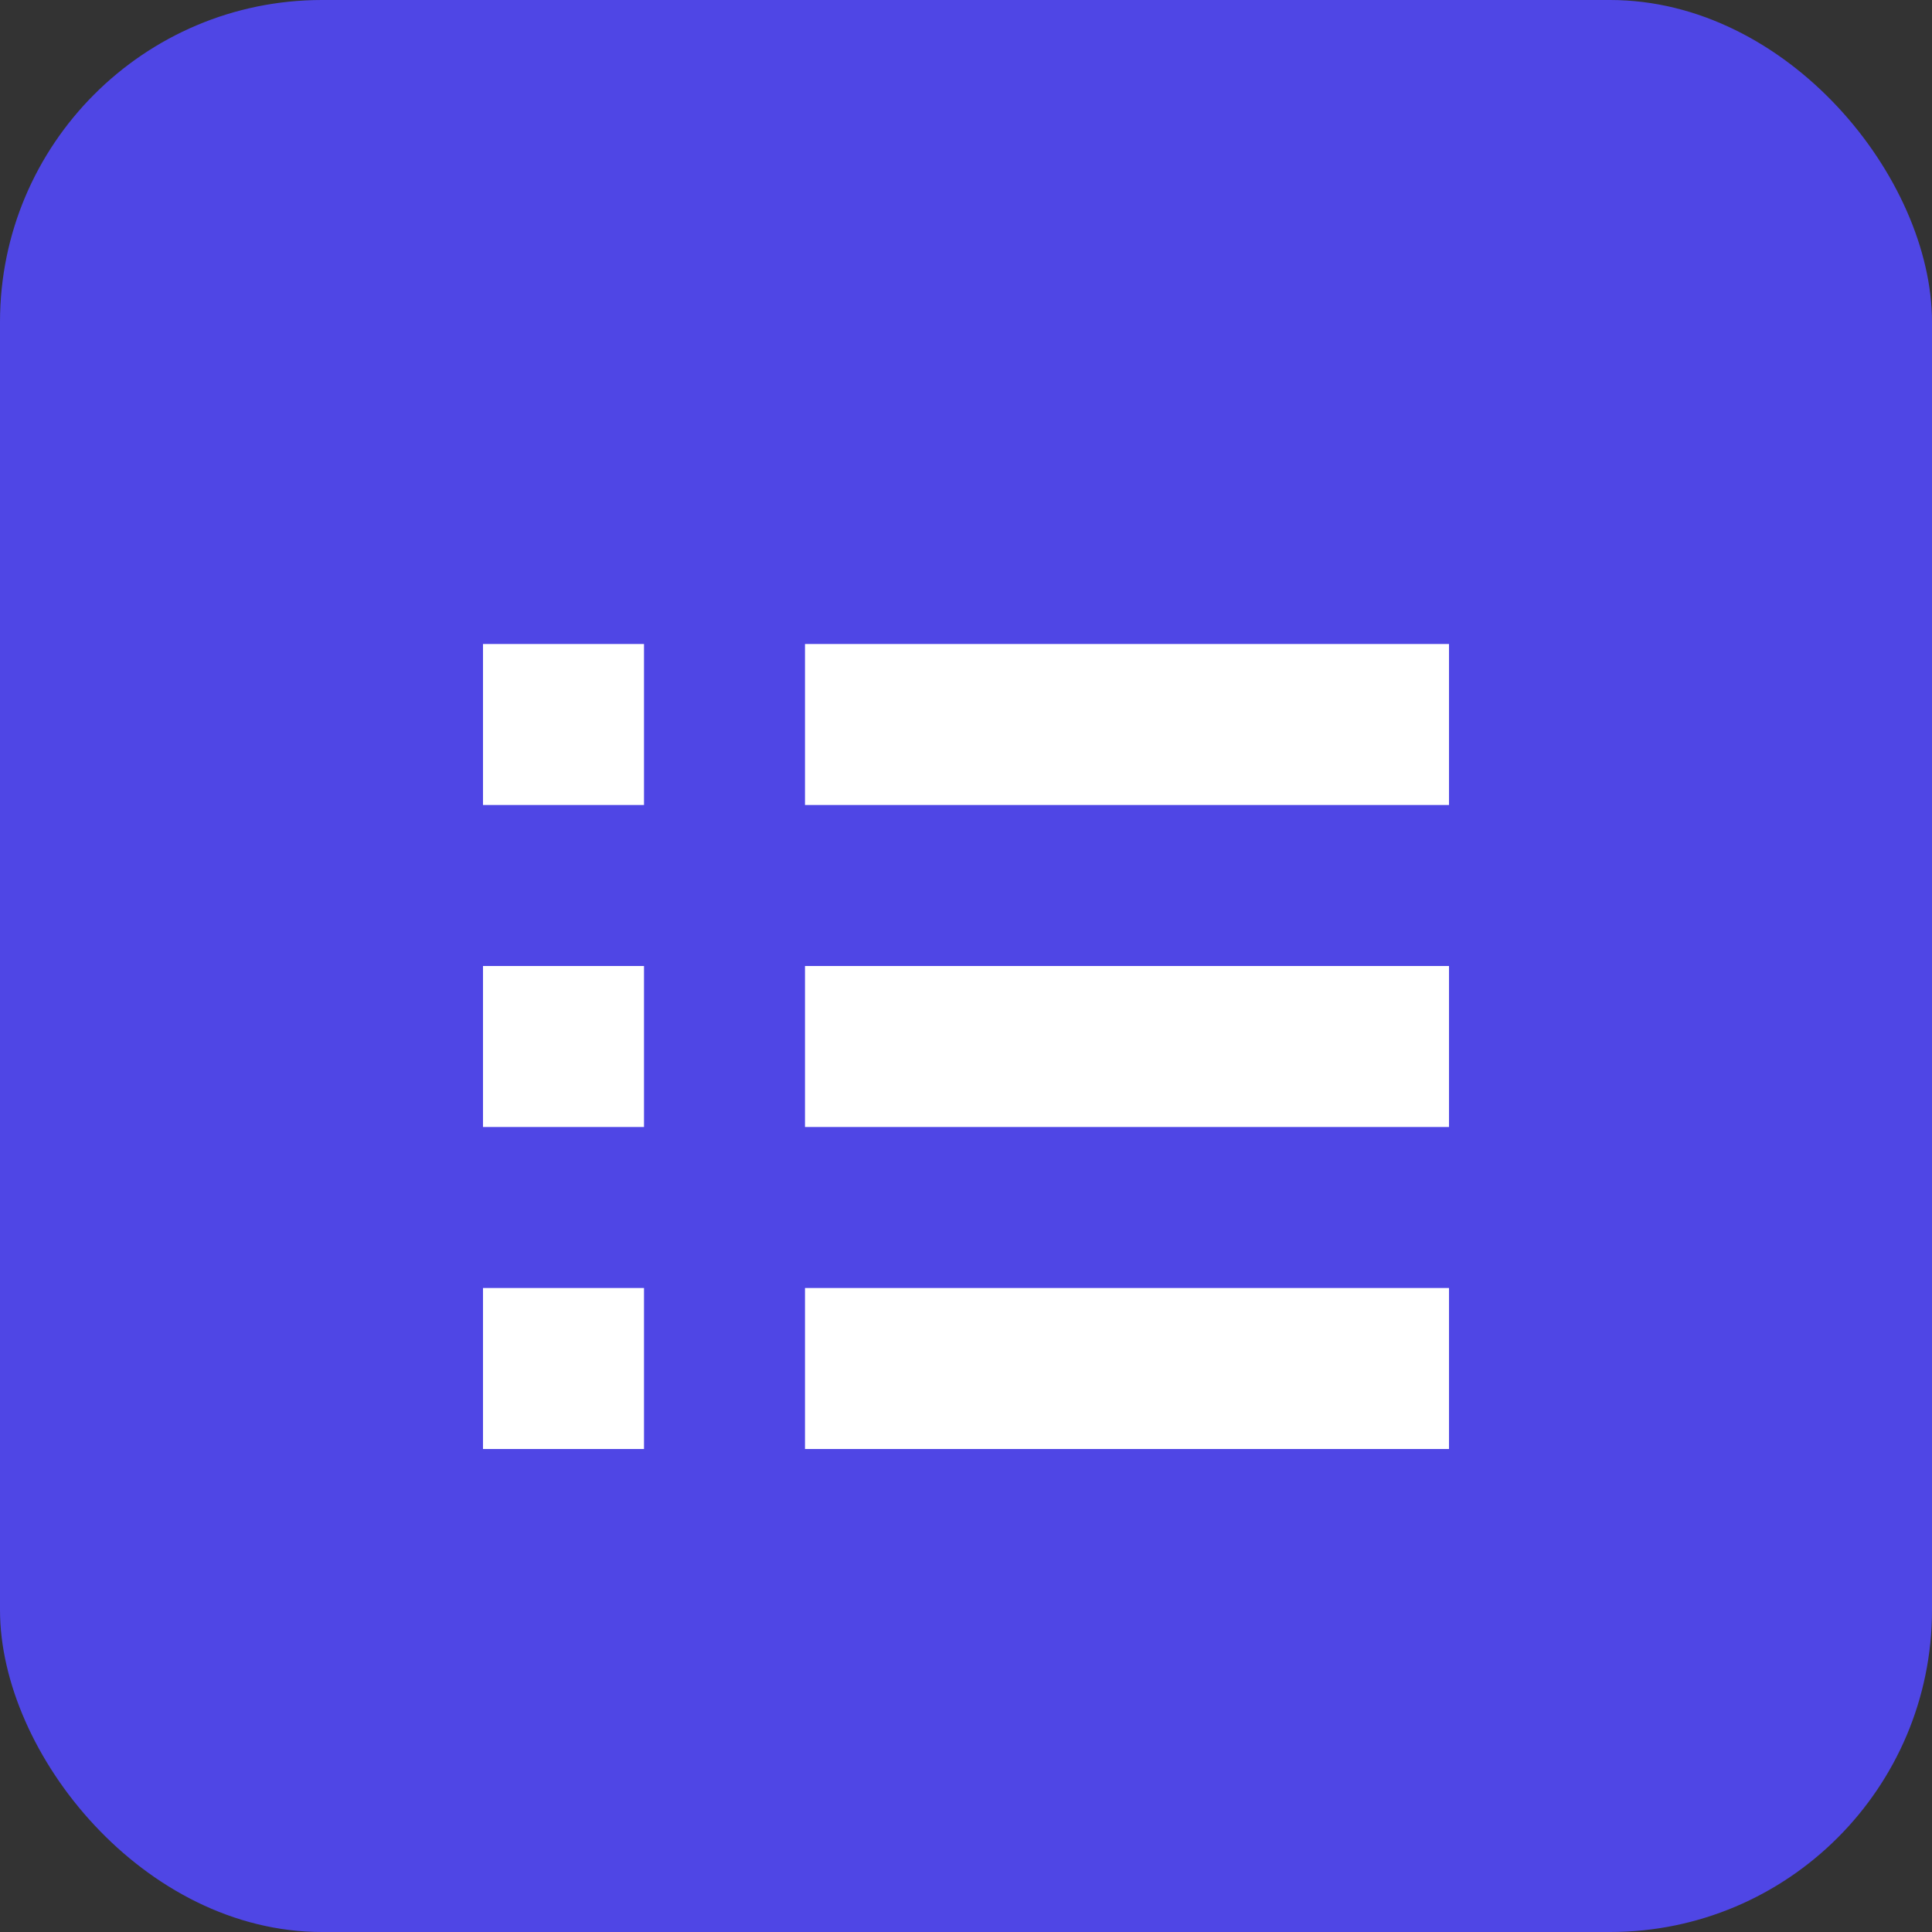 
<svg xmlns="http://www.w3.org/2000/svg" viewBox="0 0 24 24" width="24" height="24">
  <rect x="0" y="0" width="24" height="24" fill="#333333" stroke="none"/>
  <rect width="24" height="24" rx="4" fill="#4F46E5" />
  <path d="M6 12h2v2H6v-2zm0-4h2v2H6V8zm0 8h2v2H6v-2zm4-4h8v2h-8v-2zm0-4h8v2h-8V8zm0 8h8v2h-8v-2z" fill="#ffffff"/>
</svg>
